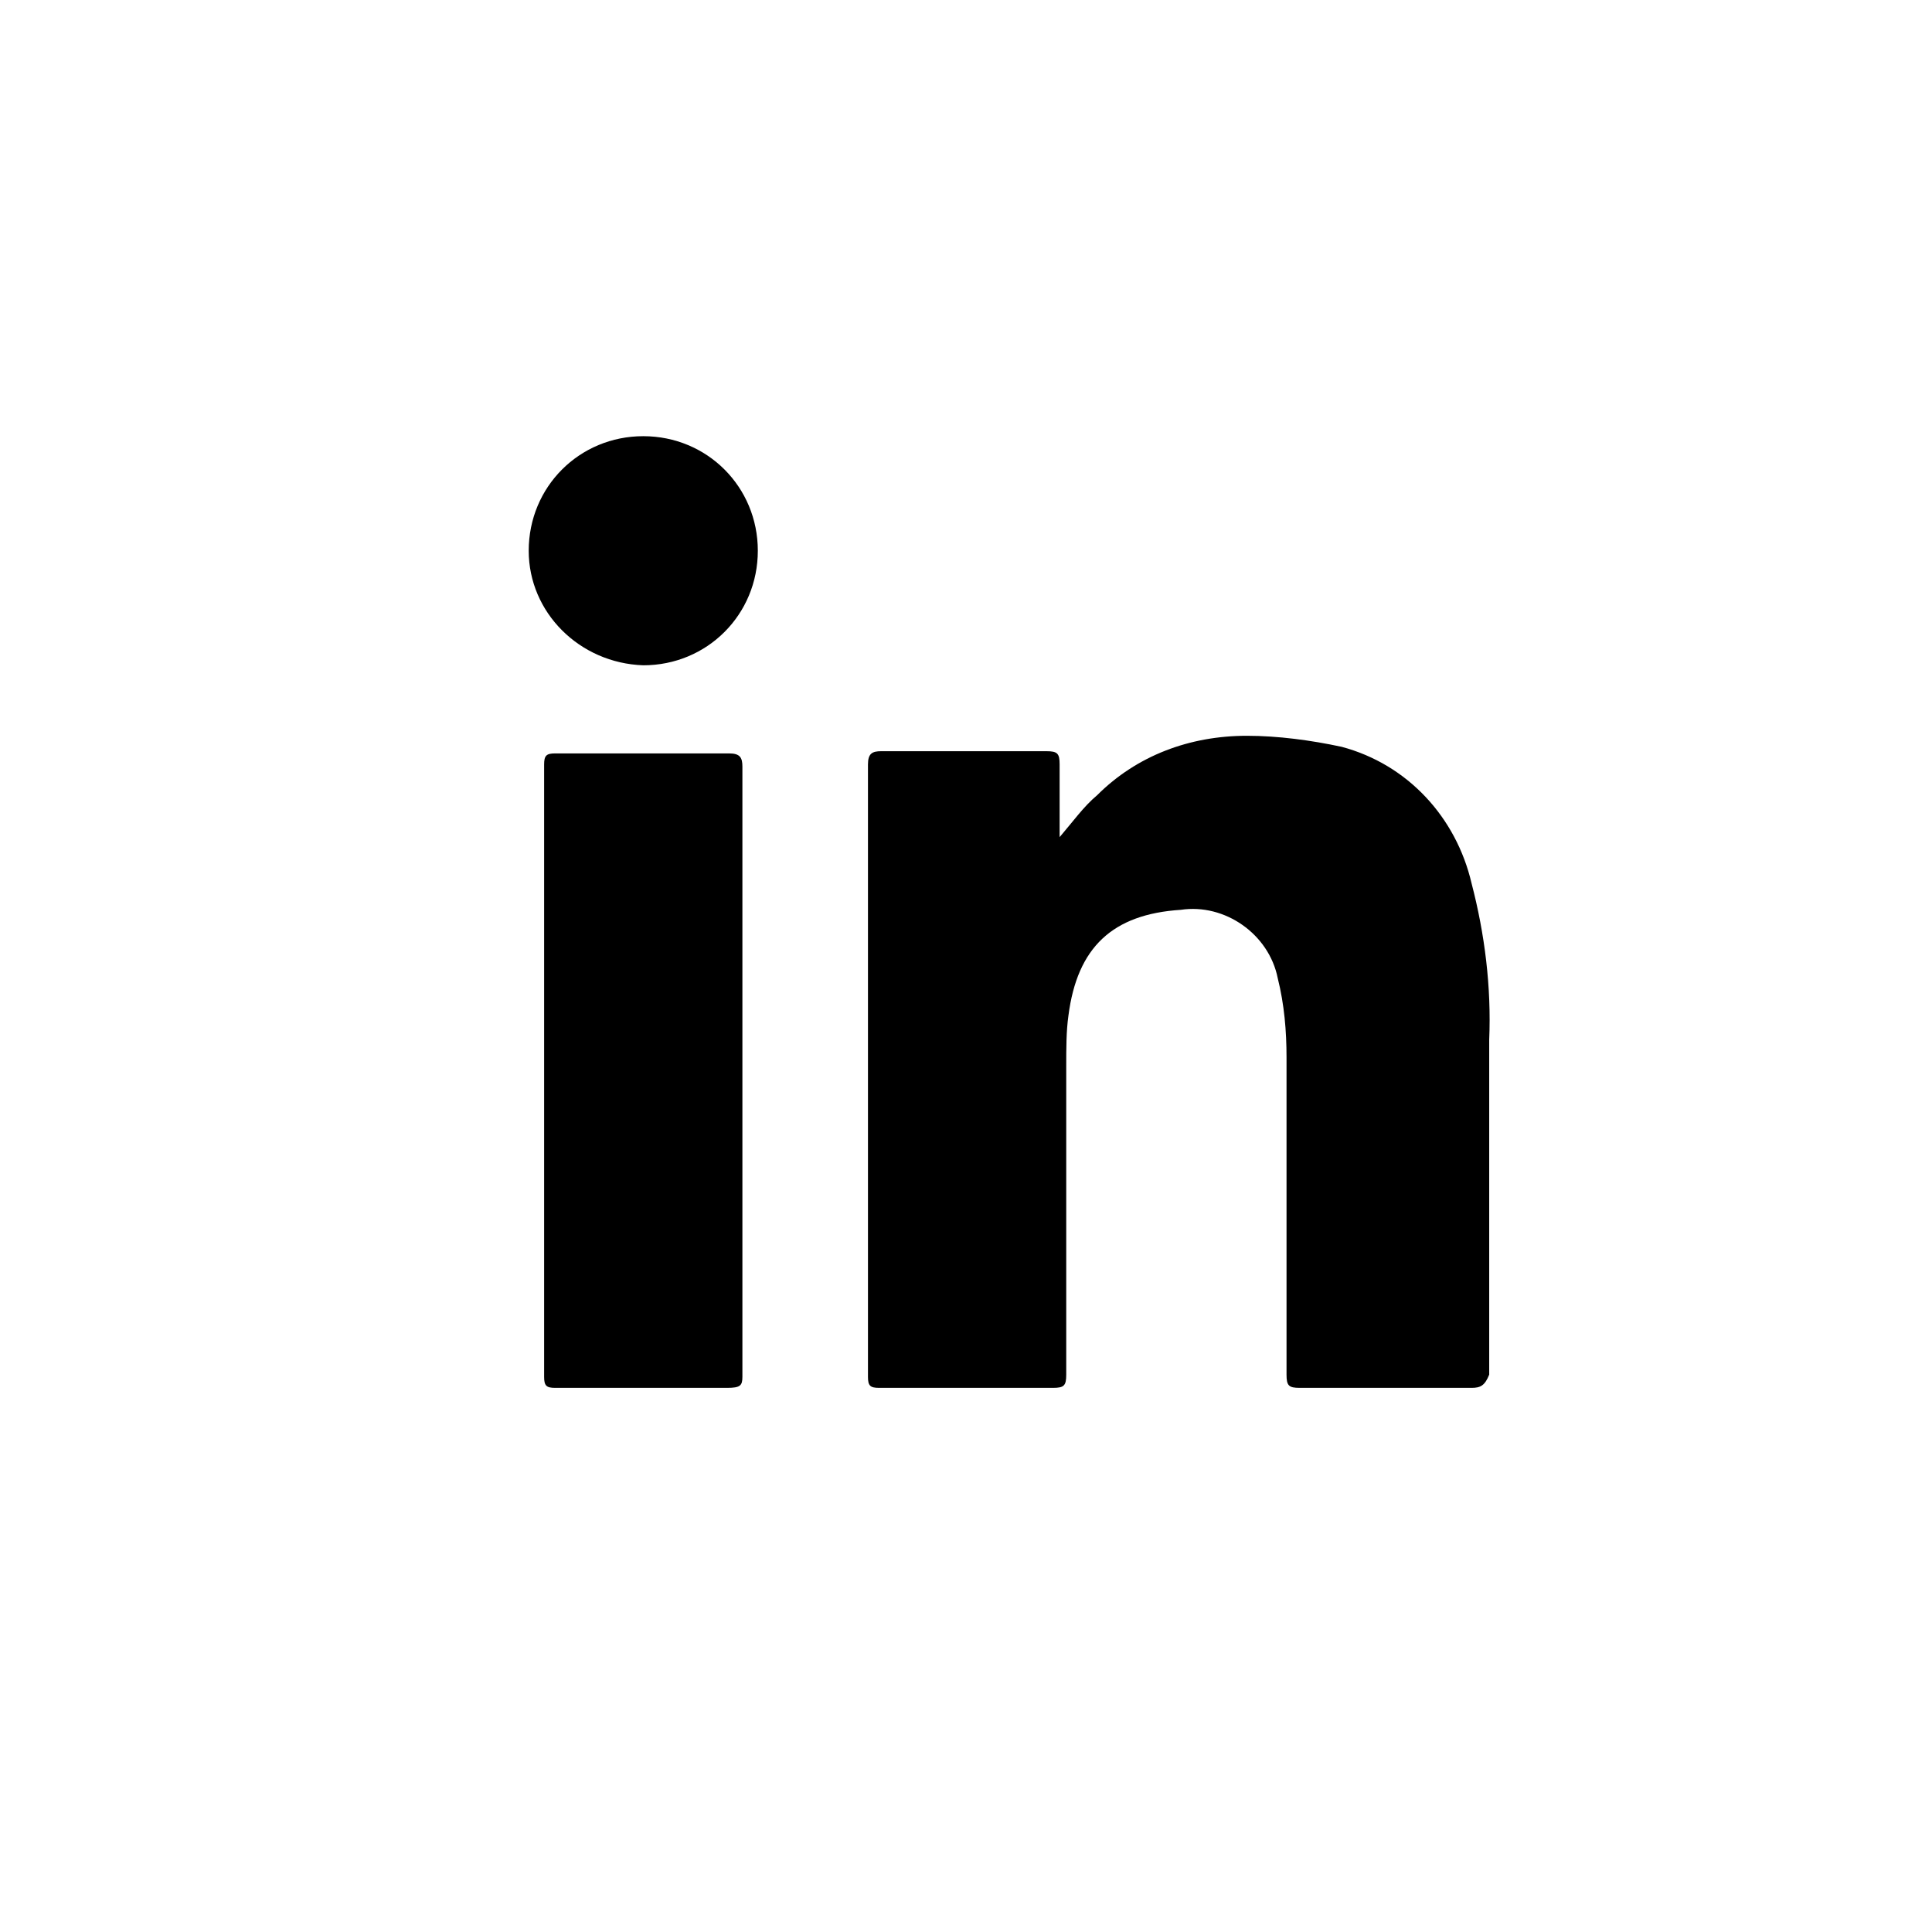 <?xml version="1.0" encoding="utf-8"?>
<!-- Generator: Adobe Illustrator 24.3.0, SVG Export Plug-In . SVG Version: 6.00 Build 0)  -->
<svg version="1.1" id="圖層_1" xmlns="http://www.w3.org/2000/svg" xmlns:xlink="http://www.w3.org/1999/xlink" x="0px" y="0px"
	 viewBox="0 0 87.7 87.7" style="enable-background:new 0 0 87.7 87.7;" xml:space="preserve">
<path d="M33,63c-2.6,0-5.2,0-7.8,0c-0.4,0-0.5-0.1-0.5-0.5c0-9.3,0-18.6,0-27.8c0-0.4,0.1-0.5,0.5-0.5c2.6,0,5.3,0,7.9,0
	c0.5,0,0.6,0.2,0.6,0.6c0,4.6,0,9.2,0,13.9c0,4.6,0,9.2,0,13.8C33.7,62.9,33.6,63,33,63C33,63,33,63,33,63z"/>
<path d="M66.8,63c-2.6,0-5.2,0-7.8,0c-0.5,0-0.6-0.1-0.6-0.6c0-4.8,0-9.6,0-14.4c0-1.2-0.1-2.4-0.4-3.6c-0.4-2-2.4-3.4-4.4-3.1
	c-3.1,0.2-4.7,1.7-5.1,4.8c-0.1,0.7-0.1,1.5-0.1,2.3c0,4.7,0,9.4,0,14c0,0.5-0.1,0.6-0.6,0.6c-2.6,0-5.2,0-7.9,0
	c-0.4,0-0.5-0.1-0.5-0.5c0-9.3,0-18.5,0-27.8c0-0.5,0.2-0.6,0.6-0.6c2.5,0,5,0,7.5,0c0.5,0,0.6,0.1,0.6,0.6c0,1.1,0,2.2,0,3.3
	c0.6-0.7,1.1-1.4,1.7-1.9c1.8-1.8,4.2-2.7,6.8-2.7c1.4,0,2.9,0.2,4.3,0.5c3,0.8,5.2,3.2,5.9,6.2c0.6,2.3,0.9,4.7,0.8,7.1
	c0,5.1,0,10.1,0,15.2C67.4,62.9,67.2,63,66.8,63L66.8,63z"/>
<path d="M24,25c0-2.9,2.3-5.2,5.2-5.2s5.2,2.3,5.2,5.2c0,2.9-2.3,5.2-5.2,5.2c0,0,0,0,0,0C26.3,30.1,24,27.8,24,25L24,25z"/>
</svg>
